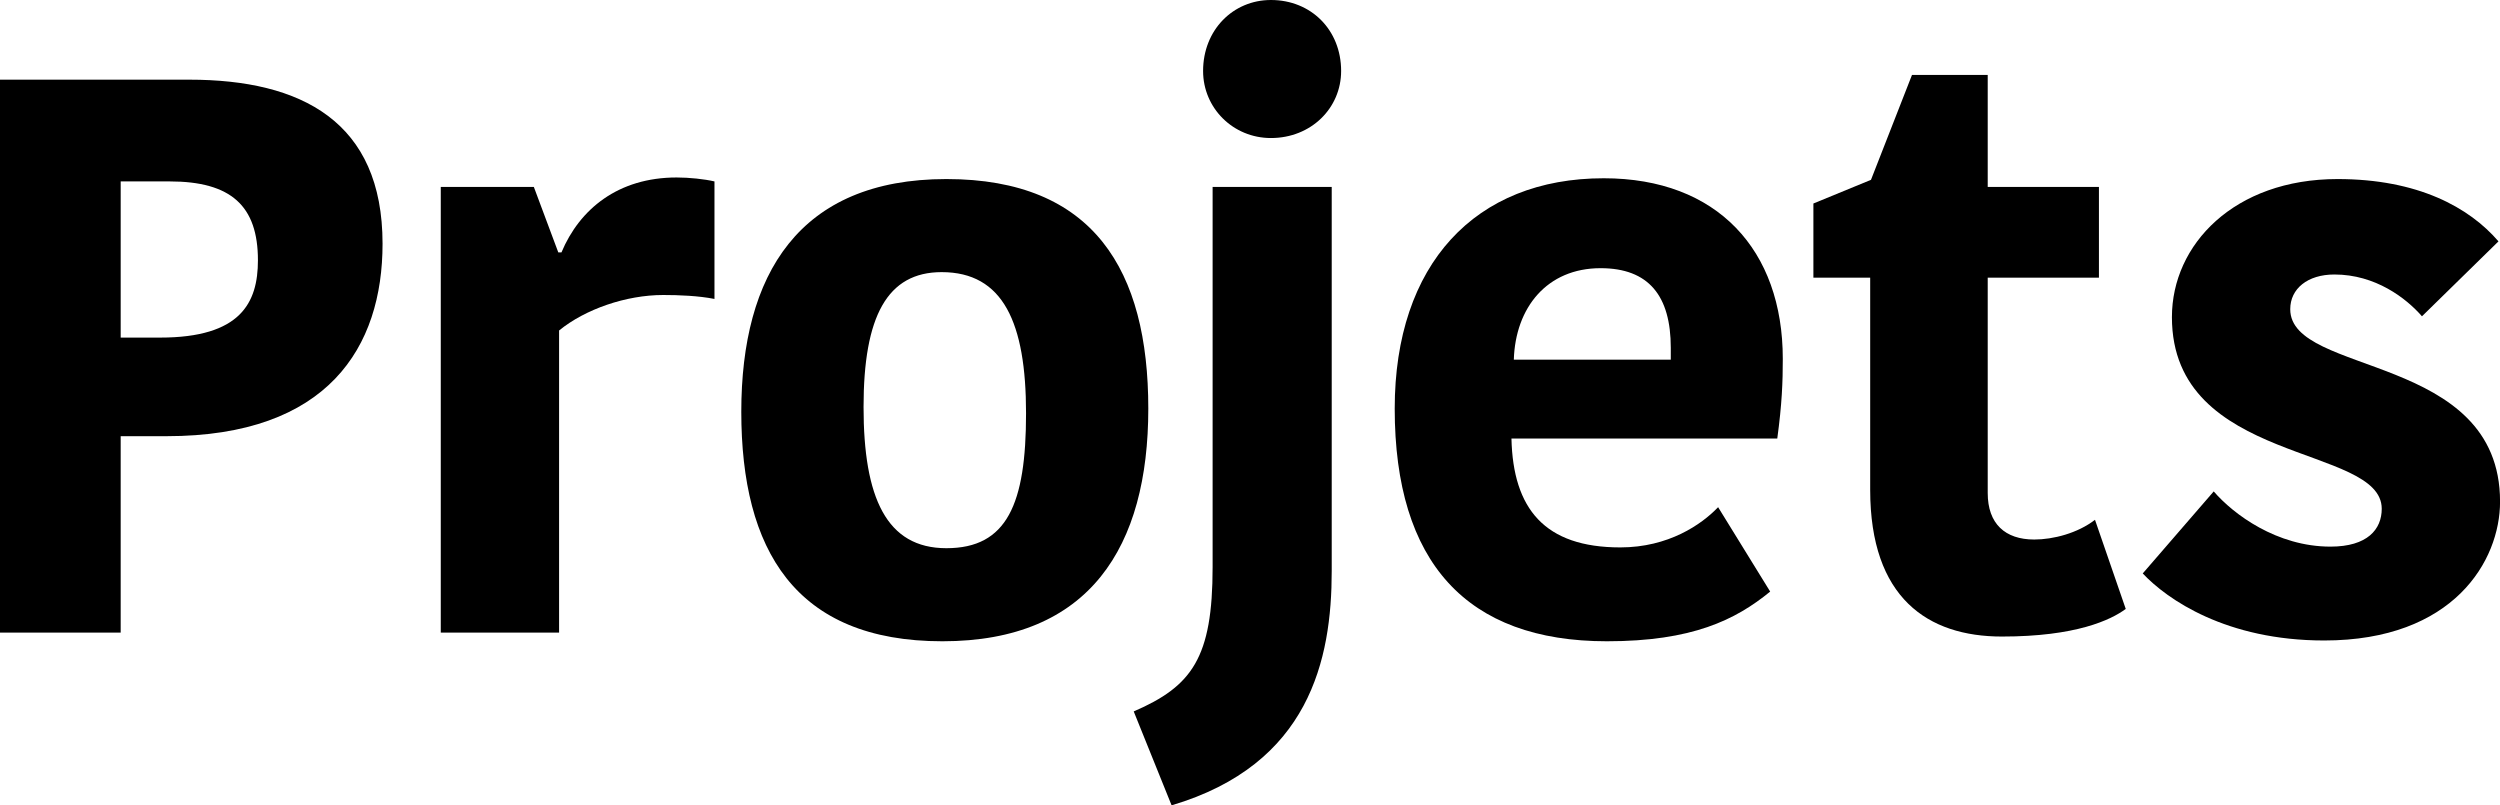 <?xml version="1.0" encoding="UTF-8"?> <svg xmlns="http://www.w3.org/2000/svg" id="Calque_2" data-name="Calque 2" viewBox="0 0 475.42 153.14"><g id="Calque_1-2" data-name="Calque 1"><g><path d="M72.75,46.35c0,19.65-10.35,36.6-41.1,36.6h-8.7v37.35H0V15.15h36c21.3,0,36.75,7.95,36.75,31.2ZM22.95,34.5v29.7h7.5c15.3,0,18.6-6.6,18.6-14.7,0-10.35-5.1-15-16.8-15h-9.3Z"></path><path d="M135.87,56.85c-3-.6-6.75-.75-9.75-.75-7.05,0-14.85,2.7-19.8,6.75v57.45h-22.5V35.55h17.7l4.65,12.45h.6c3.45-8.25,10.8-14.25,21.9-14.25,2.4,0,5.25.3,7.2.75v22.35Z"></path><path d="M140.97,78.3c0-26.1,10.95-44.25,39-44.25s38.4,17.4,38.4,43.65-11.1,44.25-39.15,44.25-38.25-17.4-38.25-43.65ZM179.97,104.25c11.55,0,15.15-8.4,15.15-25.65s-4.35-26.85-16.05-26.85c-10.35,0-14.85,8.4-14.85,25.65s4.35,26.85,15.75,26.85Z"></path><path d="M215.6,135.29c11.1-4.8,15-10.2,15-27.45V35.55h22.65v73.05c0,16.8-4.2,36.75-30.45,44.55l-7.2-17.85ZM241.69,0c7.65,0,13.35,5.7,13.35,13.5,0,7.05-5.7,12.75-13.35,12.75-7.2,0-12.9-5.7-12.9-12.75,0-7.8,5.7-13.5,12.9-13.5Z"></path><path d="M336.63,112.5c-6.6,5.4-14.85,9.45-31.05,9.45-26.7,0-40.35-15-40.35-44.25,0-27.45,15.3-43.8,39.75-43.8,21.6,0,34.05,13.65,34.05,34.35,0,4.35-.15,8.55-1.05,15.15h-50.55c.3,13.35,6.3,20.7,20.7,20.7,9.15,0,15.45-4.35,18.6-7.65l9.9,16.05ZM287.88,68.4h29.85v-2.25c0-9.9-4.2-15.15-13.35-15.15-10.2,0-16.2,7.5-16.5,17.4Z"></path><path d="M355.65,93.15v-40.35h-10.8v-14.1l10.95-4.5,7.8-19.95h14.4v21.3h21.15v17.25h-21.15v40.95c0,5.85,3.3,8.85,8.85,8.85,3.6,0,8.25-1.2,11.55-3.75l5.85,16.95c-2.85,2.1-9.45,5.25-23.55,5.25s-25.05-7.35-25.05-27.9Z"></path><path d="M413.03,60.3c0-13.8,11.85-26.25,31.5-26.25,15.3,0,25.05,5.4,30.6,11.85l-14.55,14.25c-3-3.45-8.85-7.95-16.65-7.95-5.1,0-8.4,2.7-8.4,6.6,0,12.75,39.9,8.25,39.9,36.6,0,11.25-8.85,26.4-33.45,26.4-18.6,0-29.85-7.8-34.5-12.75l13.5-15.6c3.75,4.35,12,10.5,22.2,10.5,7.05,0,9.75-3.3,9.75-7.2,0-12.3-39.9-8.25-39.9-36.45Z"></path></g></g></svg> 